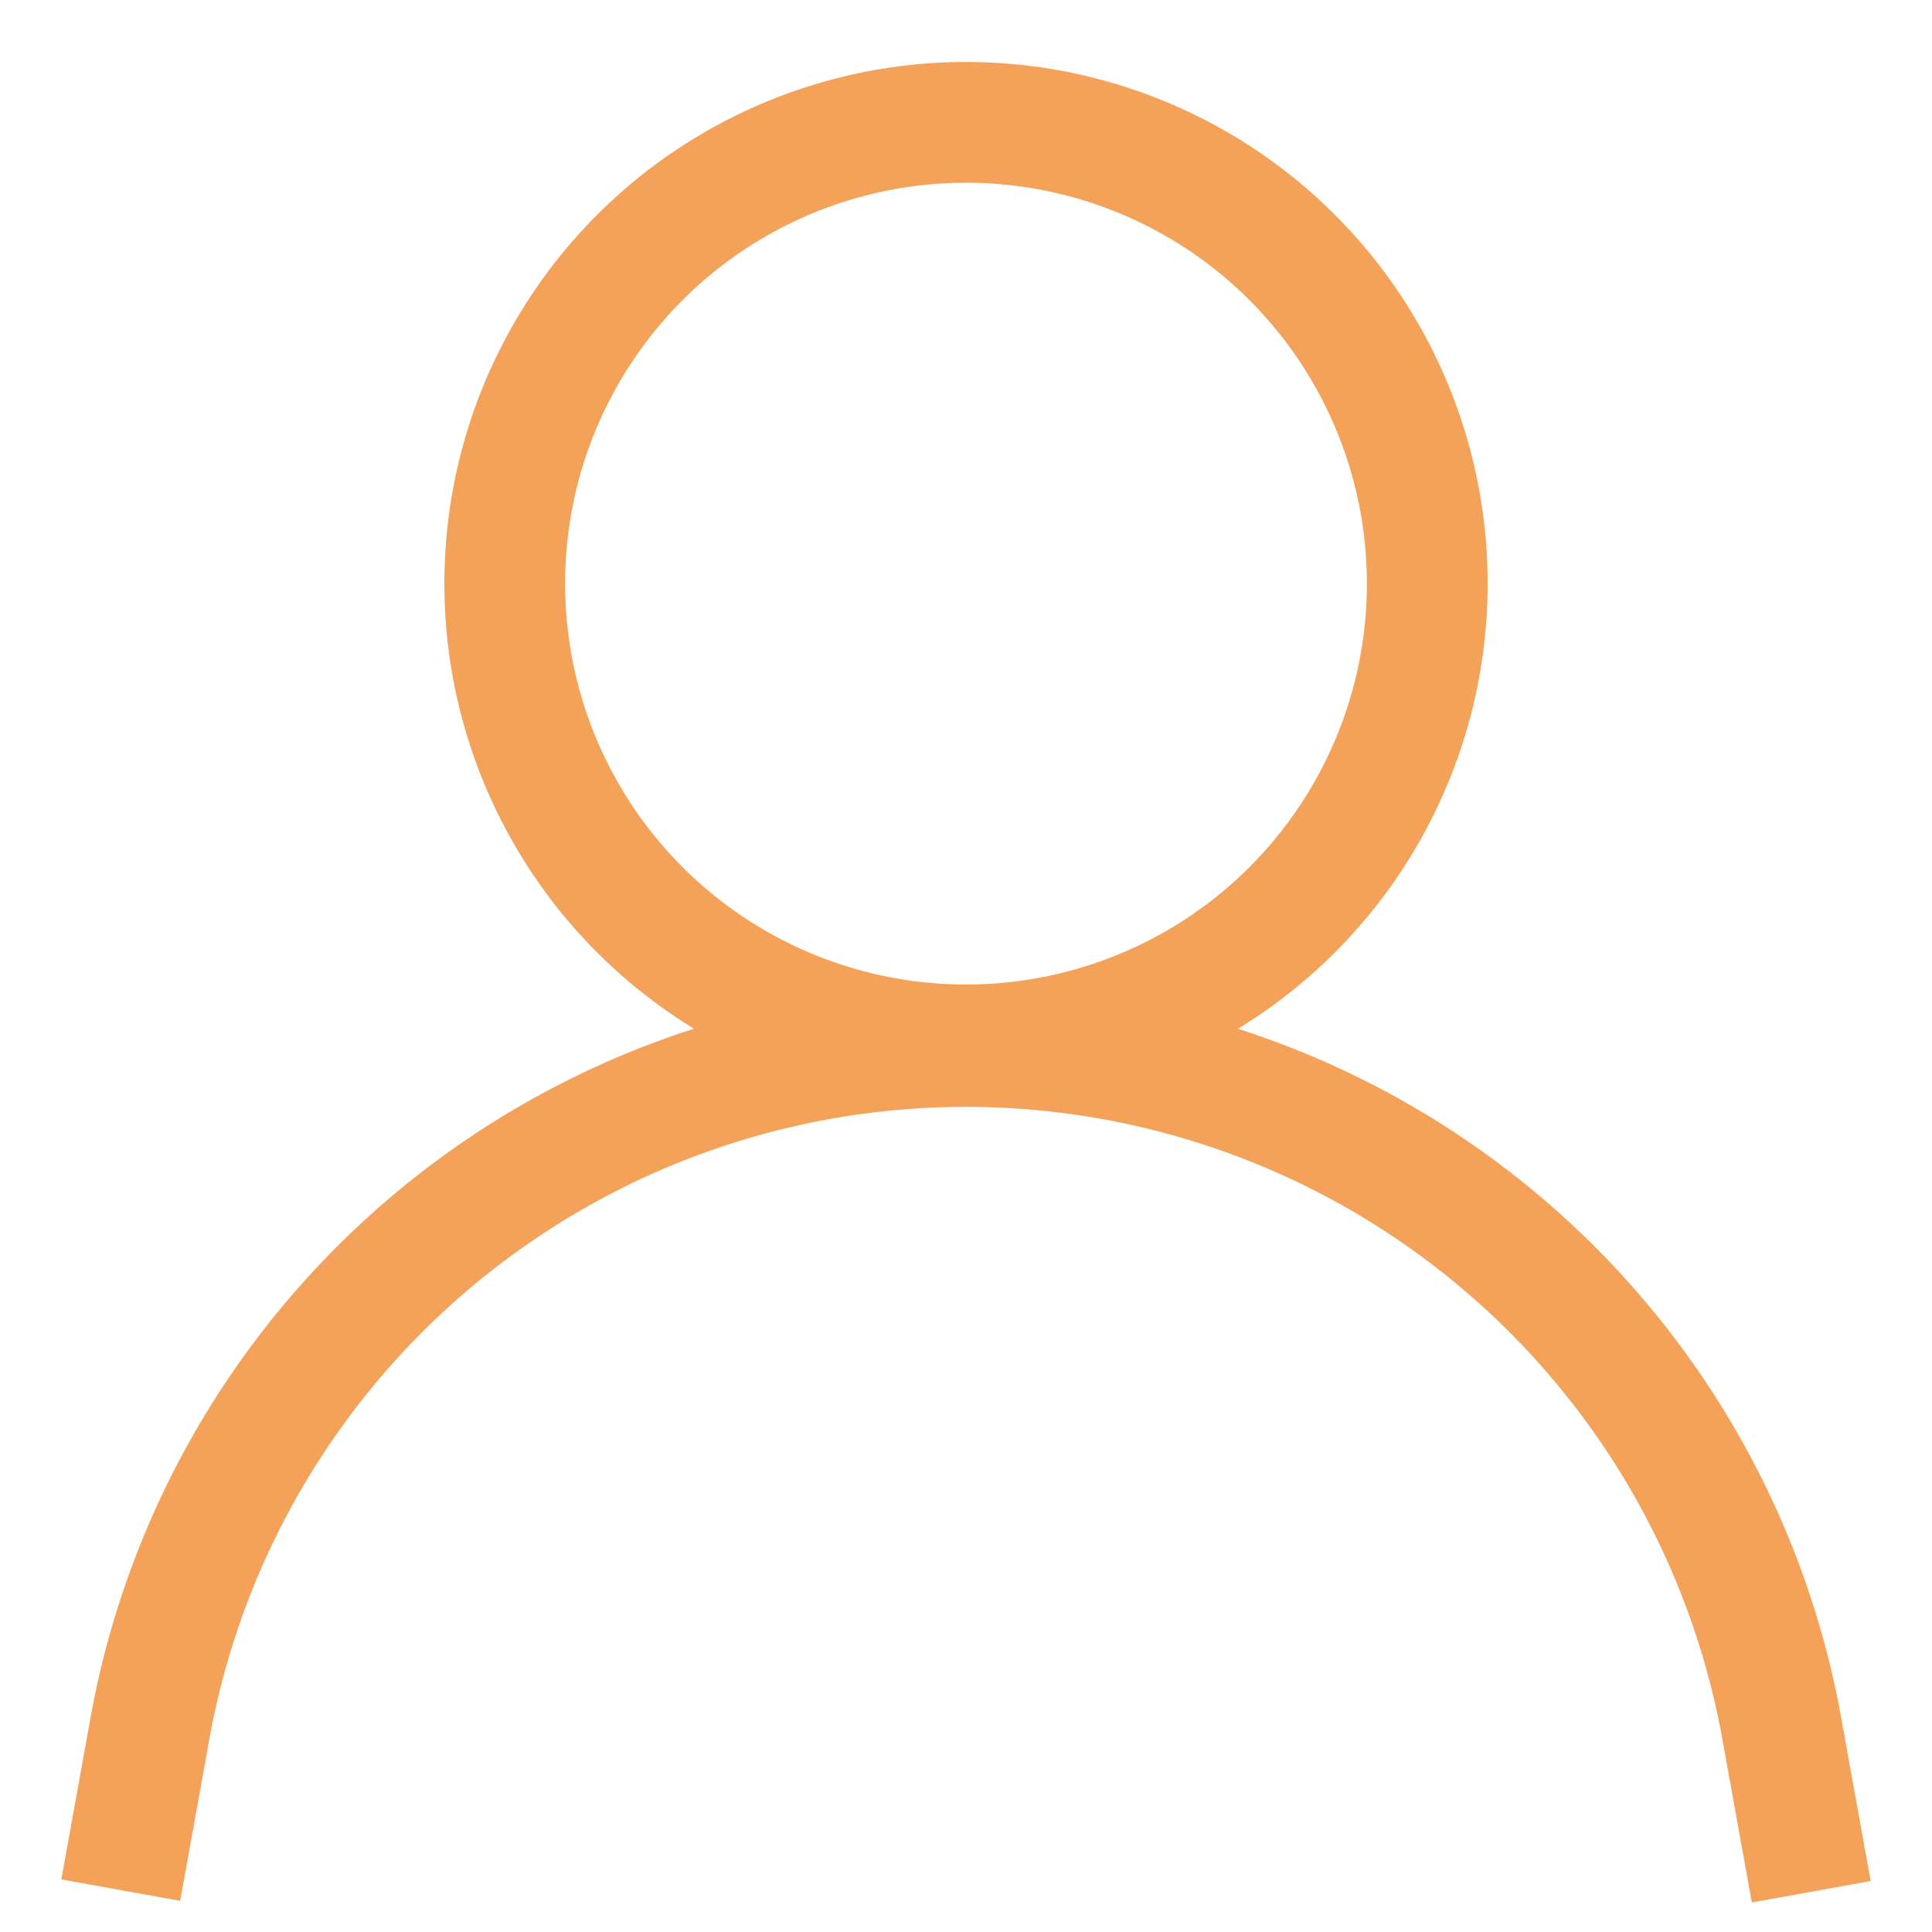 <?xml version="1.0" standalone="no"?><!DOCTYPE svg PUBLIC "-//W3C//DTD SVG 1.1//EN" "http://www.w3.org/Graphics/SVG/1.1/DTD/svg11.dtd"><svg stroke-width="1.5" id="Layer_1" data-name="Layer 1" viewBox="0 0 24 24" version="1.1" xmlns="http://www.w3.org/2000/svg" xmlns:xlink="http://www.w3.org/1999/xlink"><defs><style>.cls-0a2uhlwp6z4qd6uasfwh0l-1{fill:none;stroke:#F4A259;stroke-miterlimit:10;;}</style></defs><circle class="cls-0a2uhlwp6z4qd6uasfwh0l-1" cx="12" cy="7.25" r="5.73"/><path class="cls-0a2uhlwp6z4qd6uasfwh0l-1" d="m1.5 23.48.37-2.05A10.3 10.3 0 0 1 12 13a10.3 10.3 0 0 1 10.13 8.45l.37 2.05"/></svg>